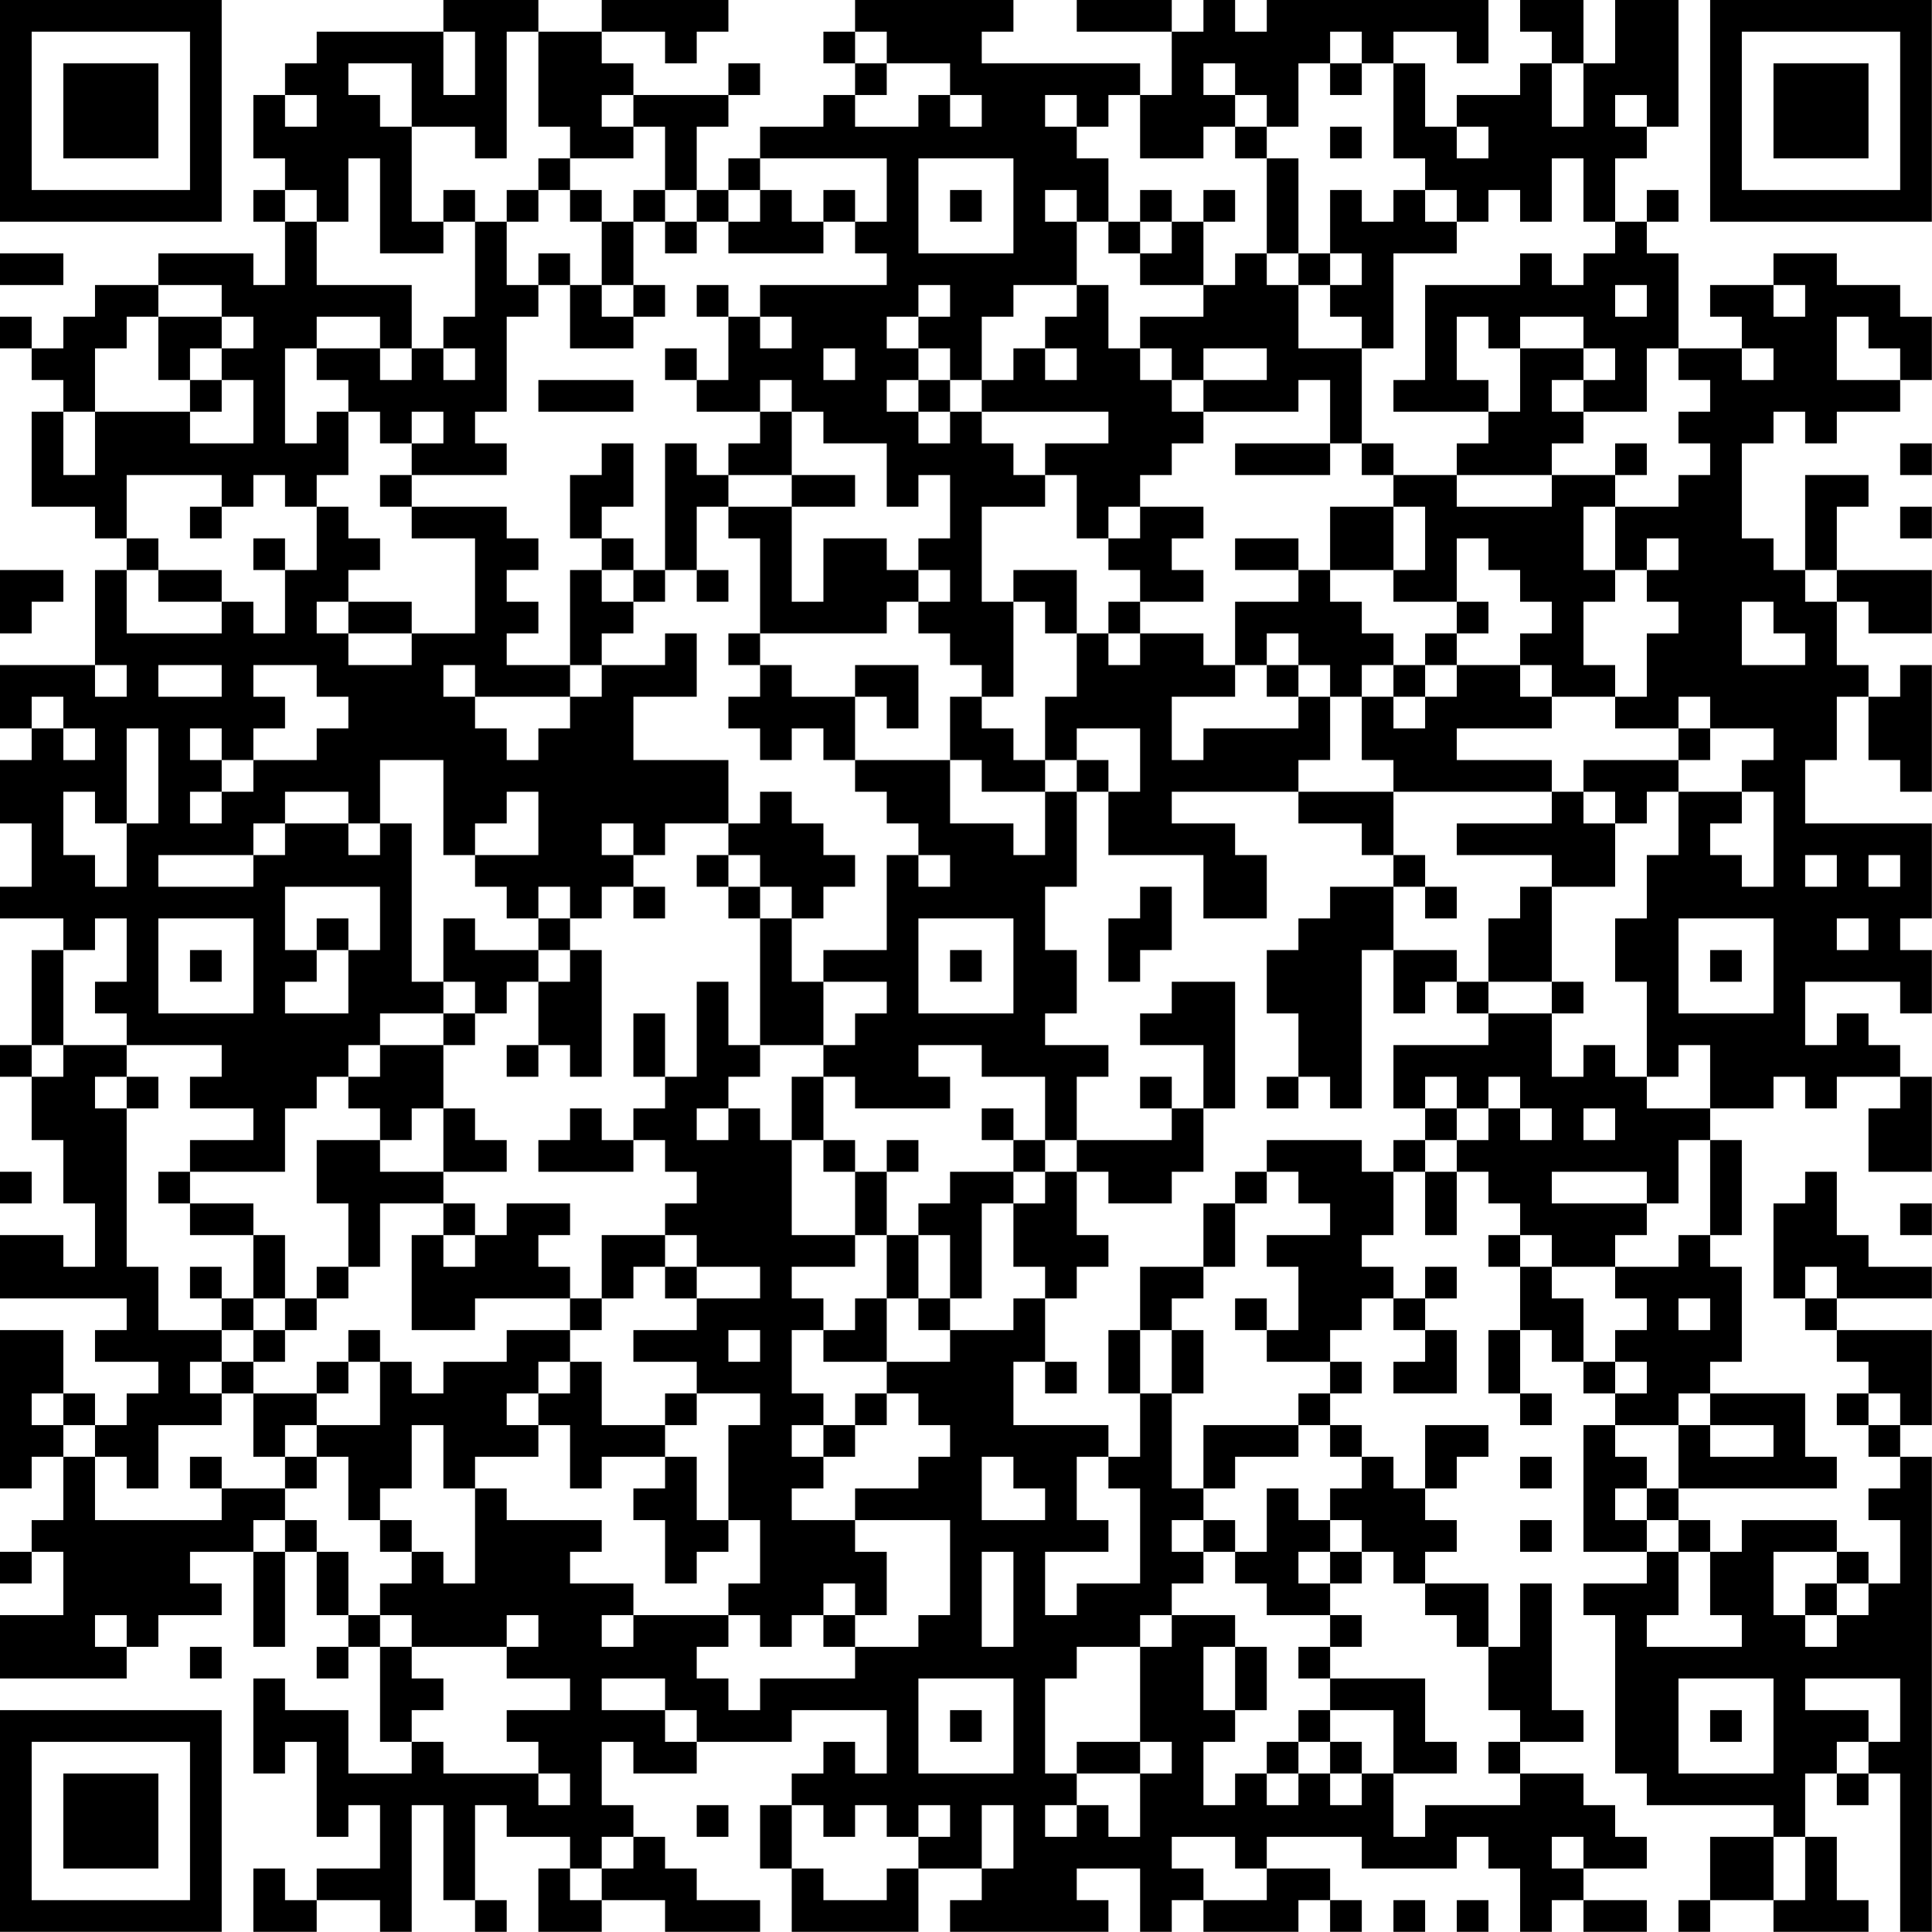 <?xml version="1.0" encoding="UTF-8"?>
<svg xmlns="http://www.w3.org/2000/svg" version="1.1" width="250" height="250" viewBox="0 0 250 250"><rect x="0" y="0" width="250" height="250" fill="#ffffff"/><g transform="scale(4.098)"><g transform="translate(0,0)"><path fill-rule="evenodd" d="M14 0L14 1L10 1L10 2L9 2L9 3L8 3L8 5L9 5L9 6L8 6L8 7L9 7L9 9L8 9L8 8L5 8L5 9L3 9L3 10L2 10L2 11L1 11L1 10L0 10L0 11L1 11L1 12L2 12L2 13L1 13L1 16L3 16L3 17L4 17L4 18L3 18L3 21L0 21L0 23L1 23L1 24L0 24L0 26L1 26L1 28L0 28L0 29L2 29L2 30L1 30L1 33L0 33L0 34L1 34L1 36L2 36L2 38L3 38L3 40L2 40L2 39L0 39L0 41L4 41L4 42L3 42L3 43L5 43L5 44L4 44L4 45L3 45L3 44L2 44L2 42L0 42L0 47L1 47L1 46L2 46L2 48L1 48L1 49L0 49L0 50L1 50L1 49L2 49L2 51L0 51L0 53L4 53L4 52L5 52L5 51L7 51L7 50L6 50L6 49L8 49L8 52L9 52L9 49L10 49L10 51L11 51L11 52L10 52L10 53L11 53L11 52L12 52L12 55L13 55L13 56L11 56L11 54L9 54L9 53L8 53L8 56L9 56L9 55L10 55L10 58L11 58L11 57L12 57L12 59L10 59L10 60L9 60L9 59L8 59L8 61L10 61L10 60L12 60L12 61L13 61L13 57L14 57L14 60L15 60L15 61L16 61L16 60L15 60L15 57L16 57L16 58L18 58L18 59L17 59L17 61L19 61L19 60L21 60L21 61L24 61L24 60L22 60L22 59L21 59L21 58L20 58L20 57L19 57L19 55L20 55L20 56L22 56L22 55L25 55L25 54L28 54L28 56L27 56L27 55L26 55L26 56L25 56L25 57L24 57L24 59L25 59L25 61L29 61L29 59L31 59L31 60L30 60L30 61L35 61L35 60L34 60L34 59L36 59L36 61L37 61L37 60L38 60L38 61L41 61L41 60L42 60L42 61L43 61L43 60L42 60L42 59L40 59L40 58L43 58L43 59L46 59L46 58L47 58L47 59L48 59L48 61L49 61L49 60L50 60L50 61L52 61L52 60L50 60L50 59L52 59L52 58L51 58L51 57L50 57L50 56L48 56L48 55L50 55L50 54L49 54L49 50L48 50L48 52L47 52L47 50L45 50L45 49L46 49L46 48L45 48L45 47L46 47L46 46L47 46L47 45L45 45L45 47L44 47L44 46L43 46L43 45L42 45L42 44L43 44L43 43L42 43L42 42L43 42L43 41L44 41L44 42L45 42L45 43L44 43L44 44L46 44L46 42L45 42L45 41L46 41L46 40L45 40L45 41L44 41L44 40L43 40L43 39L44 39L44 37L45 37L45 39L46 39L46 37L47 37L47 38L48 38L48 39L47 39L47 40L48 40L48 42L47 42L47 44L48 44L48 45L49 45L49 44L48 44L48 42L49 42L49 43L50 43L50 44L51 44L51 45L50 45L50 49L52 49L52 50L50 50L50 51L51 51L51 56L52 56L52 57L56 57L56 58L54 58L54 60L53 60L53 61L54 61L54 60L56 60L56 61L59 61L59 60L58 60L58 58L57 58L57 56L58 56L58 57L59 57L59 56L60 56L60 61L61 61L61 46L60 46L60 45L61 45L61 42L58 42L58 41L61 41L61 40L59 40L59 39L58 39L58 37L57 37L57 38L56 38L56 41L57 41L57 42L58 42L58 43L59 43L59 44L58 44L58 45L59 45L59 46L60 46L60 47L59 47L59 48L60 48L60 50L59 50L59 49L58 49L58 48L55 48L55 49L54 49L54 48L53 48L53 47L58 47L58 46L57 46L57 44L54 44L54 43L55 43L55 40L54 40L54 39L55 39L55 36L54 36L54 35L56 35L56 34L57 34L57 35L58 35L58 34L60 34L60 35L59 35L59 37L61 37L61 34L60 34L60 33L59 33L59 32L58 32L58 33L57 33L57 31L60 31L60 32L61 32L61 30L60 30L60 29L61 29L61 26L57 26L57 24L58 24L58 22L59 22L59 24L60 24L60 25L61 25L61 21L60 21L60 22L59 22L59 21L58 21L58 19L59 19L59 20L61 20L61 18L58 18L58 16L59 16L59 15L57 15L57 18L56 18L56 17L55 17L55 14L56 14L56 13L57 13L57 14L58 14L58 13L60 13L60 12L61 12L61 10L60 10L60 9L58 9L58 8L56 8L56 9L54 9L54 10L55 10L55 11L53 11L53 8L52 8L52 7L53 7L53 6L52 6L52 7L51 7L51 5L52 5L52 4L53 4L53 0L51 0L51 2L50 2L50 0L48 0L48 1L49 1L49 2L48 2L48 3L46 3L46 4L45 4L45 2L44 2L44 1L46 1L46 2L47 2L47 0L40 0L40 1L39 1L39 0L38 0L38 1L37 1L37 0L34 0L34 1L37 1L37 3L36 3L36 2L31 2L31 1L32 1L32 0L27 0L27 1L26 1L26 2L27 2L27 3L26 3L26 4L24 4L24 5L23 5L23 6L22 6L22 4L23 4L23 3L24 3L24 2L23 2L23 3L20 3L20 2L19 2L19 1L21 1L21 2L22 2L22 1L23 1L23 0L19 0L19 1L17 1L17 0ZM14 1L14 3L15 3L15 1ZM16 1L16 5L15 5L15 4L13 4L13 2L11 2L11 3L12 3L12 4L13 4L13 7L14 7L14 8L12 8L12 5L11 5L11 7L10 7L10 6L9 6L9 7L10 7L10 9L13 9L13 11L12 11L12 10L10 10L10 11L9 11L9 14L10 14L10 13L11 13L11 15L10 15L10 16L9 16L9 15L8 15L8 16L7 16L7 15L4 15L4 17L5 17L5 18L4 18L4 20L7 20L7 19L8 19L8 20L9 20L9 18L10 18L10 16L11 16L11 17L12 17L12 18L11 18L11 19L10 19L10 20L11 20L11 21L13 21L13 20L15 20L15 17L13 17L13 16L16 16L16 17L17 17L17 18L16 18L16 19L17 19L17 20L16 20L16 21L18 21L18 22L15 22L15 21L14 21L14 22L15 22L15 23L16 23L16 24L17 24L17 23L18 23L18 22L19 22L19 21L21 21L21 20L22 20L22 22L20 22L20 24L23 24L23 26L21 26L21 27L20 27L20 26L19 26L19 27L20 27L20 28L19 28L19 29L18 29L18 28L17 28L17 29L16 29L16 28L15 28L15 27L17 27L17 25L16 25L16 26L15 26L15 27L14 27L14 24L12 24L12 26L11 26L11 25L9 25L9 26L8 26L8 27L5 27L5 28L8 28L8 27L9 27L9 26L11 26L11 27L12 27L12 26L13 26L13 31L14 31L14 32L12 32L12 33L11 33L11 34L10 34L10 35L9 35L9 37L6 37L6 36L8 36L8 35L6 35L6 34L7 34L7 33L4 33L4 32L3 32L3 31L4 31L4 29L3 29L3 30L2 30L2 33L1 33L1 34L2 34L2 33L4 33L4 34L3 34L3 35L4 35L4 40L5 40L5 42L7 42L7 43L6 43L6 44L7 44L7 45L5 45L5 47L4 47L4 46L3 46L3 45L2 45L2 44L1 44L1 45L2 45L2 46L3 46L3 48L7 48L7 47L9 47L9 48L8 48L8 49L9 49L9 48L10 48L10 49L11 49L11 51L12 51L12 52L13 52L13 53L14 53L14 54L13 54L13 55L14 55L14 56L17 56L17 57L18 57L18 56L17 56L17 55L16 55L16 54L18 54L18 53L16 53L16 52L17 52L17 51L16 51L16 52L13 52L13 51L12 51L12 50L13 50L13 49L14 49L14 50L15 50L15 47L16 47L16 48L19 48L19 49L18 49L18 50L20 50L20 51L19 51L19 52L20 52L20 51L23 51L23 52L22 52L22 53L23 53L23 54L24 54L24 53L27 53L27 52L29 52L29 51L30 51L30 48L27 48L27 47L29 47L29 46L30 46L30 45L29 45L29 44L28 44L28 43L30 43L30 42L32 42L32 41L33 41L33 43L32 43L32 45L35 45L35 46L34 46L34 48L35 48L35 49L33 49L33 51L34 51L34 50L36 50L36 47L35 47L35 46L36 46L36 44L37 44L37 47L38 47L38 48L37 48L37 49L38 49L38 50L37 50L37 51L36 51L36 52L34 52L34 53L33 53L33 56L34 56L34 57L33 57L33 58L34 58L34 57L35 57L35 58L36 58L36 56L37 56L37 55L36 55L36 52L37 52L37 51L39 51L39 52L38 52L38 54L39 54L39 55L38 55L38 57L39 57L39 56L40 56L40 57L41 57L41 56L42 56L42 57L43 57L43 56L44 56L44 58L45 58L45 57L48 57L48 56L47 56L47 55L48 55L48 54L47 54L47 52L46 52L46 51L45 51L45 50L44 50L44 49L43 49L43 48L42 48L42 47L43 47L43 46L42 46L42 45L41 45L41 44L42 44L42 43L40 43L40 42L41 42L41 40L40 40L40 39L42 39L42 38L41 38L41 37L40 37L40 36L43 36L43 37L44 37L44 36L45 36L45 37L46 37L46 36L47 36L47 35L48 35L48 36L49 36L49 35L48 35L48 34L47 34L47 35L46 35L46 34L45 34L45 35L44 35L44 33L47 33L47 32L49 32L49 34L50 34L50 33L51 33L51 34L52 34L52 35L54 35L54 33L53 33L53 34L52 34L52 31L51 31L51 29L52 29L52 27L53 27L53 25L55 25L55 26L54 26L54 27L55 27L55 28L56 28L56 25L55 25L55 24L56 24L56 23L54 23L54 22L53 22L53 23L51 23L51 22L52 22L52 20L53 20L53 19L52 19L52 18L53 18L53 17L52 17L52 18L51 18L51 16L53 16L53 15L54 15L54 14L53 14L53 13L54 13L54 12L53 12L53 11L52 11L52 13L50 13L50 12L51 12L51 11L50 11L50 10L48 10L48 11L47 11L47 10L46 10L46 12L47 12L47 13L44 13L44 12L45 12L45 9L48 9L48 8L49 8L49 9L50 9L50 8L51 8L51 7L50 7L50 5L49 5L49 7L48 7L48 6L47 6L47 7L46 7L46 6L45 6L45 5L44 5L44 2L43 2L43 1L42 1L42 2L41 2L41 4L40 4L40 3L39 3L39 2L38 2L38 3L39 3L39 4L38 4L38 5L36 5L36 3L35 3L35 4L34 4L34 3L33 3L33 4L34 4L34 5L35 5L35 7L34 7L34 6L33 6L33 7L34 7L34 9L32 9L32 10L31 10L31 12L30 12L30 11L29 11L29 10L30 10L30 9L29 9L29 10L28 10L28 11L29 11L29 12L28 12L28 13L29 13L29 14L30 14L30 13L31 13L31 14L32 14L32 15L33 15L33 16L31 16L31 19L32 19L32 22L31 22L31 21L30 21L30 20L29 20L29 19L30 19L30 18L29 18L29 17L30 17L30 15L29 15L29 16L28 16L28 14L26 14L26 13L25 13L25 12L24 12L24 13L22 13L22 12L23 12L23 10L24 10L24 11L25 11L25 10L24 10L24 9L28 9L28 8L27 8L27 7L28 7L28 5L24 5L24 6L23 6L23 7L22 7L22 6L21 6L21 4L20 4L20 3L19 3L19 4L20 4L20 5L18 5L18 4L17 4L17 1ZM27 1L27 2L28 2L28 3L27 3L27 4L29 4L29 3L30 3L30 4L31 4L31 3L30 3L30 2L28 2L28 1ZM42 2L42 3L43 3L43 2ZM49 2L49 4L50 4L50 2ZM9 3L9 4L10 4L10 3ZM51 3L51 4L52 4L52 3ZM39 4L39 5L40 5L40 8L39 8L39 9L38 9L38 7L39 7L39 6L38 6L38 7L37 7L37 6L36 6L36 7L35 7L35 8L36 8L36 9L38 9L38 10L36 10L36 11L35 11L35 9L34 9L34 10L33 10L33 11L32 11L32 12L31 12L31 13L35 13L35 14L33 14L33 15L34 15L34 17L35 17L35 18L36 18L36 19L35 19L35 20L34 20L34 18L32 18L32 19L33 19L33 20L34 20L34 22L33 22L33 24L32 24L32 23L31 23L31 22L30 22L30 24L27 24L27 22L28 22L28 23L29 23L29 21L27 21L27 22L25 22L25 21L24 21L24 20L28 20L28 19L29 19L29 18L28 18L28 17L26 17L26 19L25 19L25 16L27 16L27 15L25 15L25 13L24 13L24 14L23 14L23 15L22 15L22 14L21 14L21 18L20 18L20 17L19 17L19 16L20 16L20 14L19 14L19 15L18 15L18 17L19 17L19 18L18 18L18 21L19 21L19 20L20 20L20 19L21 19L21 18L22 18L22 19L23 19L23 18L22 18L22 16L23 16L23 17L24 17L24 20L23 20L23 21L24 21L24 22L23 22L23 23L24 23L24 24L25 24L25 23L26 23L26 24L27 24L27 25L28 25L28 26L29 26L29 27L28 27L28 30L26 30L26 31L25 31L25 29L26 29L26 28L27 28L27 27L26 27L26 26L25 26L25 25L24 25L24 26L23 26L23 27L22 27L22 28L23 28L23 29L24 29L24 33L23 33L23 31L22 31L22 34L21 34L21 32L20 32L20 34L21 34L21 35L20 35L20 36L19 36L19 35L18 35L18 36L17 36L17 37L20 37L20 36L21 36L21 37L22 37L22 38L21 38L21 39L19 39L19 41L18 41L18 40L17 40L17 39L18 39L18 38L16 38L16 39L15 39L15 38L14 38L14 37L16 37L16 36L15 36L15 35L14 35L14 33L15 33L15 32L16 32L16 31L17 31L17 33L16 33L16 34L17 34L17 33L18 33L18 34L19 34L19 30L18 30L18 29L17 29L17 30L15 30L15 29L14 29L14 31L15 31L15 32L14 32L14 33L12 33L12 34L11 34L11 35L12 35L12 36L10 36L10 38L11 38L11 40L10 40L10 41L9 41L9 39L8 39L8 38L6 38L6 37L5 37L5 38L6 38L6 39L8 39L8 41L7 41L7 40L6 40L6 41L7 41L7 42L8 42L8 43L7 43L7 44L8 44L8 46L9 46L9 47L10 47L10 46L11 46L11 48L12 48L12 49L13 49L13 48L12 48L12 47L13 47L13 45L14 45L14 47L15 47L15 46L17 46L17 45L18 45L18 47L19 47L19 46L21 46L21 47L20 47L20 48L21 48L21 50L22 50L22 49L23 49L23 48L24 48L24 50L23 50L23 51L24 51L24 52L25 52L25 51L26 51L26 52L27 52L27 51L28 51L28 49L27 49L27 48L25 48L25 47L26 47L26 46L27 46L27 45L28 45L28 44L27 44L27 45L26 45L26 44L25 44L25 42L26 42L26 43L28 43L28 41L29 41L29 42L30 42L30 41L31 41L31 38L32 38L32 40L33 40L33 41L34 41L34 40L35 40L35 39L34 39L34 37L35 37L35 38L37 38L37 37L38 37L38 35L39 35L39 31L37 31L37 32L36 32L36 33L38 33L38 35L37 35L37 34L36 34L36 35L37 35L37 36L34 36L34 34L35 34L35 33L33 33L33 32L34 32L34 30L33 30L33 28L34 28L34 25L35 25L35 27L38 27L38 29L40 29L40 27L39 27L39 26L37 26L37 25L41 25L41 26L43 26L43 27L44 27L44 28L42 28L42 29L41 29L41 30L40 30L40 32L41 32L41 34L40 34L40 35L41 35L41 34L42 34L42 35L43 35L43 30L44 30L44 32L45 32L45 31L46 31L46 32L47 32L47 31L49 31L49 32L50 32L50 31L49 31L49 28L51 28L51 26L52 26L52 25L53 25L53 24L54 24L54 23L53 23L53 24L50 24L50 25L49 25L49 24L46 24L46 23L49 23L49 22L51 22L51 21L50 21L50 19L51 19L51 18L50 18L50 16L51 16L51 15L52 15L52 14L51 14L51 15L49 15L49 14L50 14L50 13L49 13L49 12L50 12L50 11L48 11L48 13L47 13L47 14L46 14L46 15L44 15L44 14L43 14L43 11L44 11L44 8L46 8L46 7L45 7L45 6L44 6L44 7L43 7L43 6L42 6L42 8L41 8L41 5L40 5L40 4ZM42 4L42 5L43 5L43 4ZM46 4L46 5L47 5L47 4ZM17 5L17 6L16 6L16 7L15 7L15 6L14 6L14 7L15 7L15 10L14 10L14 11L13 11L13 12L12 12L12 11L10 11L10 12L11 12L11 13L12 13L12 14L13 14L13 15L12 15L12 16L13 16L13 15L16 15L16 14L15 14L15 13L16 13L16 10L17 10L17 9L18 9L18 11L20 11L20 10L21 10L21 9L20 9L20 7L21 7L21 8L22 8L22 7L21 7L21 6L20 6L20 7L19 7L19 6L18 6L18 5ZM29 5L29 8L32 8L32 5ZM17 6L17 7L16 7L16 9L17 9L17 8L18 8L18 9L19 9L19 10L20 10L20 9L19 9L19 7L18 7L18 6ZM24 6L24 7L23 7L23 8L26 8L26 7L27 7L27 6L26 6L26 7L25 7L25 6ZM30 6L30 7L31 7L31 6ZM36 7L36 8L37 8L37 7ZM0 8L0 9L2 9L2 8ZM40 8L40 9L41 9L41 11L43 11L43 10L42 10L42 9L43 9L43 8L42 8L42 9L41 9L41 8ZM5 9L5 10L4 10L4 11L3 11L3 13L2 13L2 15L3 15L3 13L6 13L6 14L8 14L8 12L7 12L7 11L8 11L8 10L7 10L7 9ZM22 9L22 10L23 10L23 9ZM51 9L51 10L52 10L52 9ZM56 9L56 10L57 10L57 9ZM5 10L5 12L6 12L6 13L7 13L7 12L6 12L6 11L7 11L7 10ZM58 10L58 12L60 12L60 11L59 11L59 10ZM14 11L14 12L15 12L15 11ZM21 11L21 12L22 12L22 11ZM26 11L26 12L27 12L27 11ZM33 11L33 12L34 12L34 11ZM36 11L36 12L37 12L37 13L38 13L38 14L37 14L37 15L36 15L36 16L35 16L35 17L36 17L36 16L38 16L38 17L37 17L37 18L38 18L38 19L36 19L36 20L35 20L35 21L36 21L36 20L38 20L38 21L39 21L39 22L37 22L37 24L38 24L38 23L41 23L41 22L42 22L42 24L41 24L41 25L44 25L44 27L45 27L45 28L44 28L44 30L46 30L46 31L47 31L47 29L48 29L48 28L49 28L49 27L46 27L46 26L49 26L49 25L44 25L44 24L43 24L43 22L44 22L44 23L45 23L45 22L46 22L46 21L48 21L48 22L49 22L49 21L48 21L48 20L49 20L49 19L48 19L48 18L47 18L47 17L46 17L46 19L44 19L44 18L45 18L45 16L44 16L44 15L43 15L43 14L42 14L42 12L41 12L41 13L38 13L38 12L40 12L40 11L38 11L38 12L37 12L37 11ZM55 11L55 12L56 12L56 11ZM17 12L17 13L20 13L20 12ZM29 12L29 13L30 13L30 12ZM13 13L13 14L14 14L14 13ZM39 14L39 15L42 15L42 14ZM60 14L60 15L61 15L61 14ZM23 15L23 16L25 16L25 15ZM46 15L46 16L49 16L49 15ZM6 16L6 17L7 17L7 16ZM42 16L42 18L41 18L41 17L39 17L39 18L41 18L41 19L39 19L39 21L40 21L40 22L41 22L41 21L42 21L42 22L43 22L43 21L44 21L44 22L45 22L45 21L46 21L46 20L47 20L47 19L46 19L46 20L45 20L45 21L44 21L44 20L43 20L43 19L42 19L42 18L44 18L44 16ZM60 16L60 17L61 17L61 16ZM8 17L8 18L9 18L9 17ZM0 18L0 20L1 20L1 19L2 19L2 18ZM5 18L5 19L7 19L7 18ZM19 18L19 19L20 19L20 18ZM57 18L57 19L58 19L58 18ZM11 19L11 20L13 20L13 19ZM55 19L55 21L57 21L57 20L56 20L56 19ZM40 20L40 21L41 21L41 20ZM3 21L3 22L4 22L4 21ZM5 21L5 22L7 22L7 21ZM8 21L8 22L9 22L9 23L8 23L8 24L7 24L7 23L6 23L6 24L7 24L7 25L6 25L6 26L7 26L7 25L8 25L8 24L10 24L10 23L11 23L11 22L10 22L10 21ZM1 22L1 23L2 23L2 24L3 24L3 23L2 23L2 22ZM4 23L4 26L3 26L3 25L2 25L2 27L3 27L3 28L4 28L4 26L5 26L5 23ZM34 23L34 24L33 24L33 25L31 25L31 24L30 24L30 26L32 26L32 27L33 27L33 25L34 25L34 24L35 24L35 25L36 25L36 23ZM50 25L50 26L51 26L51 25ZM23 27L23 28L24 28L24 29L25 29L25 28L24 28L24 27ZM29 27L29 28L30 28L30 27ZM57 27L57 28L58 28L58 27ZM59 27L59 28L60 28L60 27ZM9 28L9 30L10 30L10 31L9 31L9 32L11 32L11 30L12 30L12 28ZM20 28L20 29L21 29L21 28ZM36 28L36 29L35 29L35 31L36 31L36 30L37 30L37 28ZM45 28L45 29L46 29L46 28ZM5 29L5 32L8 32L8 29ZM10 29L10 30L11 30L11 29ZM29 29L29 32L32 32L32 29ZM53 29L53 32L56 32L56 29ZM58 29L58 30L59 30L59 29ZM6 30L6 31L7 31L7 30ZM17 30L17 31L18 31L18 30ZM30 30L30 31L31 31L31 30ZM54 30L54 31L55 31L55 30ZM26 31L26 33L24 33L24 34L23 34L23 35L22 35L22 36L23 36L23 35L24 35L24 36L25 36L25 39L27 39L27 40L25 40L25 41L26 41L26 42L27 42L27 41L28 41L28 39L29 39L29 41L30 41L30 39L29 39L29 38L30 38L30 37L32 37L32 38L33 38L33 37L34 37L34 36L33 36L33 34L31 34L31 33L29 33L29 34L30 34L30 35L27 35L27 34L26 34L26 33L27 33L27 32L28 32L28 31ZM4 34L4 35L5 35L5 34ZM25 34L25 36L26 36L26 37L27 37L27 39L28 39L28 37L29 37L29 36L28 36L28 37L27 37L27 36L26 36L26 34ZM13 35L13 36L12 36L12 37L14 37L14 35ZM31 35L31 36L32 36L32 37L33 37L33 36L32 36L32 35ZM45 35L45 36L46 36L46 35ZM50 35L50 36L51 36L51 35ZM53 36L53 38L52 38L52 37L49 37L49 38L52 38L52 39L51 39L51 40L49 40L49 39L48 39L48 40L49 40L49 41L50 41L50 43L51 43L51 44L52 44L52 43L51 43L51 42L52 42L52 41L51 41L51 40L53 40L53 39L54 39L54 36ZM0 37L0 38L1 38L1 37ZM39 37L39 38L38 38L38 40L36 40L36 42L35 42L35 44L36 44L36 42L37 42L37 44L38 44L38 42L37 42L37 41L38 41L38 40L39 40L39 38L40 38L40 37ZM12 38L12 40L11 40L11 41L10 41L10 42L9 42L9 41L8 41L8 42L9 42L9 43L8 43L8 44L10 44L10 45L9 45L9 46L10 46L10 45L12 45L12 43L13 43L13 44L14 44L14 43L16 43L16 42L18 42L18 43L17 43L17 44L16 44L16 45L17 45L17 44L18 44L18 43L19 43L19 45L21 45L21 46L22 46L22 48L23 48L23 45L24 45L24 44L22 44L22 43L20 43L20 42L22 42L22 41L24 41L24 40L22 40L22 39L21 39L21 40L20 40L20 41L19 41L19 42L18 42L18 41L15 41L15 42L13 42L13 39L14 39L14 40L15 40L15 39L14 39L14 38ZM60 38L60 39L61 39L61 38ZM21 40L21 41L22 41L22 40ZM57 40L57 41L58 41L58 40ZM39 41L39 42L40 42L40 41ZM53 41L53 42L54 42L54 41ZM11 42L11 43L10 43L10 44L11 44L11 43L12 43L12 42ZM23 42L23 43L24 43L24 42ZM33 43L33 44L34 44L34 43ZM21 44L21 45L22 45L22 44ZM53 44L53 45L51 45L51 46L52 46L52 47L51 47L51 48L52 48L52 49L53 49L53 51L52 51L52 52L55 52L55 51L54 51L54 49L53 49L53 48L52 48L52 47L53 47L53 45L54 45L54 46L56 46L56 45L54 45L54 44ZM59 44L59 45L60 45L60 44ZM25 45L25 46L26 46L26 45ZM38 45L38 47L39 47L39 46L41 46L41 45ZM6 46L6 47L7 47L7 46ZM31 46L31 48L33 48L33 47L32 47L32 46ZM48 46L48 47L49 47L49 46ZM40 47L40 49L39 49L39 48L38 48L38 49L39 49L39 50L40 50L40 51L42 51L42 52L41 52L41 53L42 53L42 54L41 54L41 55L40 55L40 56L41 56L41 55L42 55L42 56L43 56L43 55L42 55L42 54L44 54L44 56L46 56L46 55L45 55L45 53L42 53L42 52L43 52L43 51L42 51L42 50L43 50L43 49L42 49L42 48L41 48L41 47ZM48 48L48 49L49 49L49 48ZM31 49L31 52L32 52L32 49ZM41 49L41 50L42 50L42 49ZM56 49L56 51L57 51L57 52L58 52L58 51L59 51L59 50L58 50L58 49ZM26 50L26 51L27 51L27 50ZM57 50L57 51L58 51L58 50ZM3 51L3 52L4 52L4 51ZM6 52L6 53L7 53L7 52ZM39 52L39 54L40 54L40 52ZM19 53L19 54L21 54L21 55L22 55L22 54L21 54L21 53ZM29 53L29 56L32 56L32 53ZM53 53L53 56L56 56L56 53ZM57 53L57 54L59 54L59 55L58 55L58 56L59 56L59 55L60 55L60 53ZM30 54L30 55L31 55L31 54ZM54 54L54 55L55 55L55 54ZM34 55L34 56L36 56L36 55ZM22 57L22 58L23 58L23 57ZM25 57L25 59L26 59L26 60L28 60L28 59L29 59L29 58L30 58L30 57L29 57L29 58L28 58L28 57L27 57L27 58L26 58L26 57ZM31 57L31 59L32 59L32 57ZM19 58L19 59L18 59L18 60L19 60L19 59L20 59L20 58ZM37 58L37 59L38 59L38 60L40 60L40 59L39 59L39 58ZM49 58L49 59L50 59L50 58ZM56 58L56 60L57 60L57 58ZM44 60L44 61L45 61L45 60ZM46 60L46 61L47 61L47 60ZM0 0L0 7L7 7L7 0ZM1 1L1 6L6 6L6 1ZM2 2L2 5L5 5L5 2ZM54 0L54 7L61 7L61 0ZM55 1L55 6L60 6L60 1ZM56 2L56 5L59 5L59 2ZM0 54L0 61L7 61L7 54ZM1 55L1 60L6 60L6 55ZM2 56L2 59L5 59L5 56Z" fill="#000000"/></g></g></svg>
